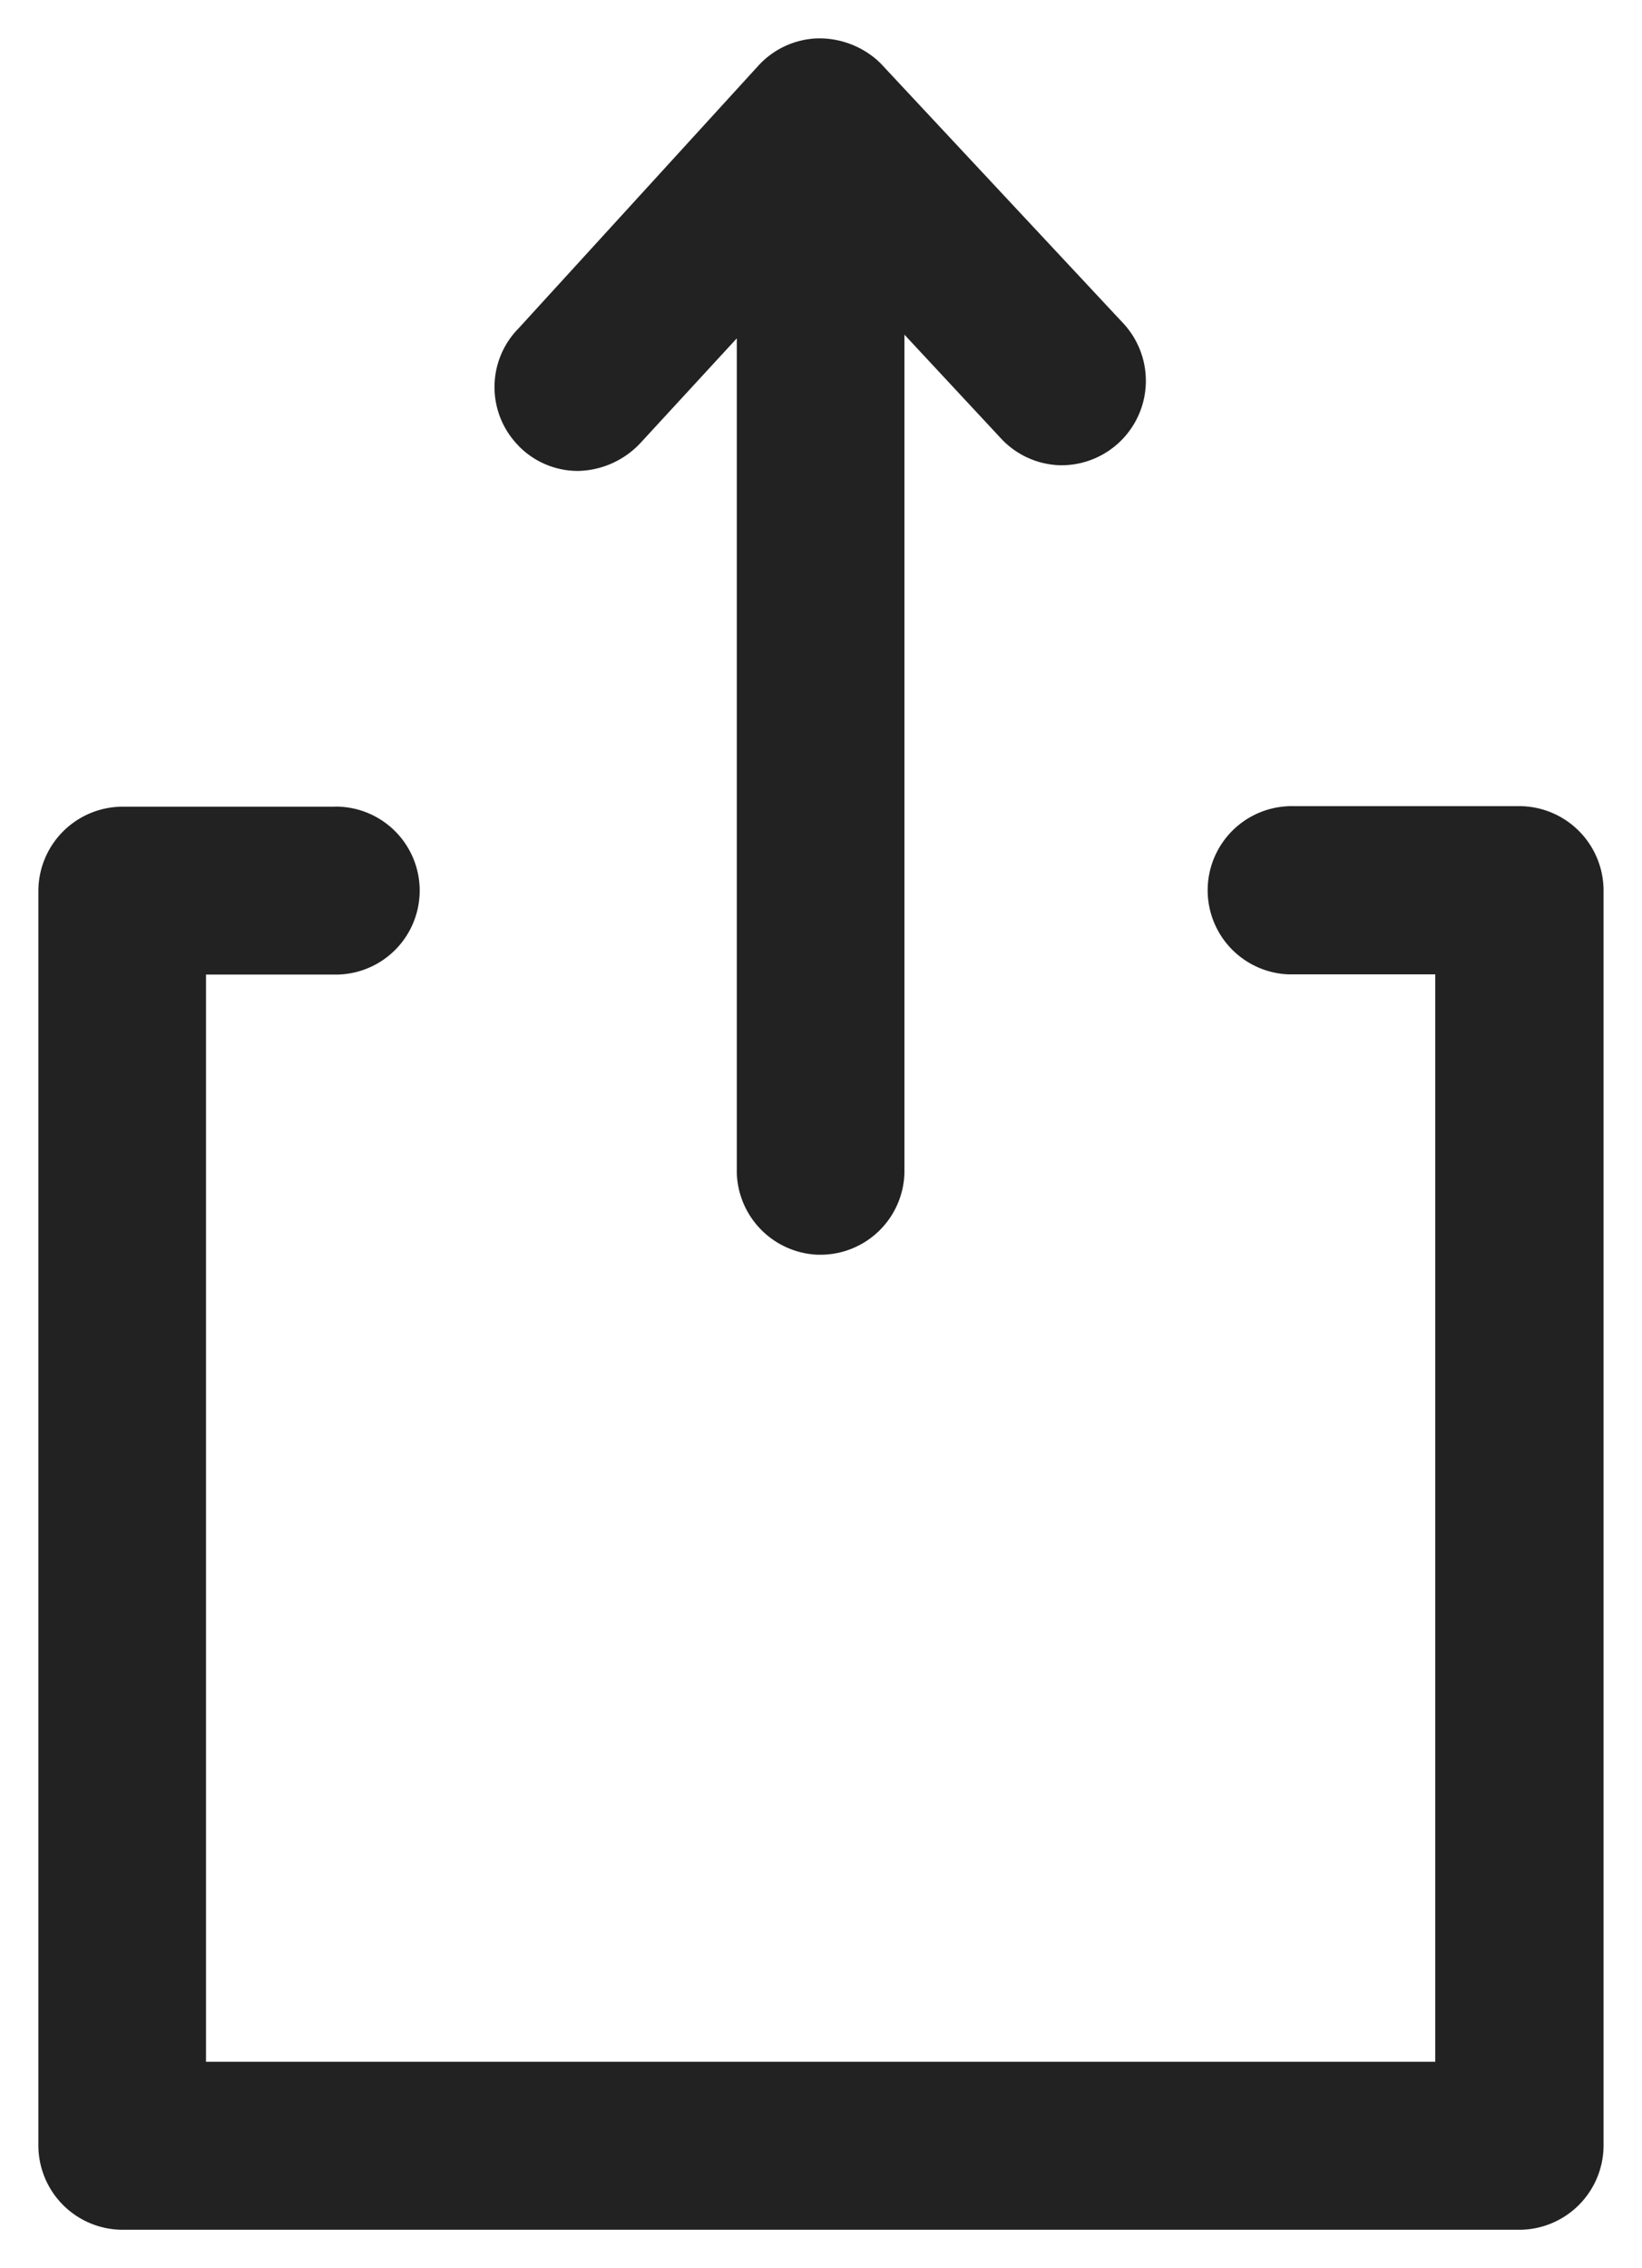 <svg xmlns="http://www.w3.org/2000/svg" width="21.394" height="29.542" viewBox="0 0 21.394 29.542"><path data-name="合体 2" d="M1.6 29.043a1.1 1.1 0 01-1.1-1.092V11.6a1.1 1.1 0 011.1-1.093h2.752a.433.433 0 01.068 0 1.094 1.094 0 01-.036 2.187h-1.7v14.161H18.7V12.691h-1.914a1.096 1.096 0 01.032-2.191.235.235 0 01.035 0H19.8v.1h0v-.1a1.1 1.1 0 011.093 1.1v16.35a1.1 1.1 0 01-1.093 1.093zm9.055-12.7A1.1 1.1 0 019.6 15.282V4.407L8.353 5.761a1.144 1.144 0 01-.823.373h0a1.079 1.079 0 01-.77-.323l.071-.069h0l-.07.069a1.09 1.09 0 010-1.539L9.884.852A1.092 1.092 0 0110.65.5a1.144 1.144 0 01.79.293l.039.038 3.159 3.383a1.1 1.1 0 01-.795 1.846h-.031a1.093 1.093 0 01-.764-.343l-1.264-1.358v10.92a1.095 1.095 0 01-1.094 1.064z" fill="#222" stroke="rgba(0,0,0,0)" stroke-miterlimit="10"/></svg>